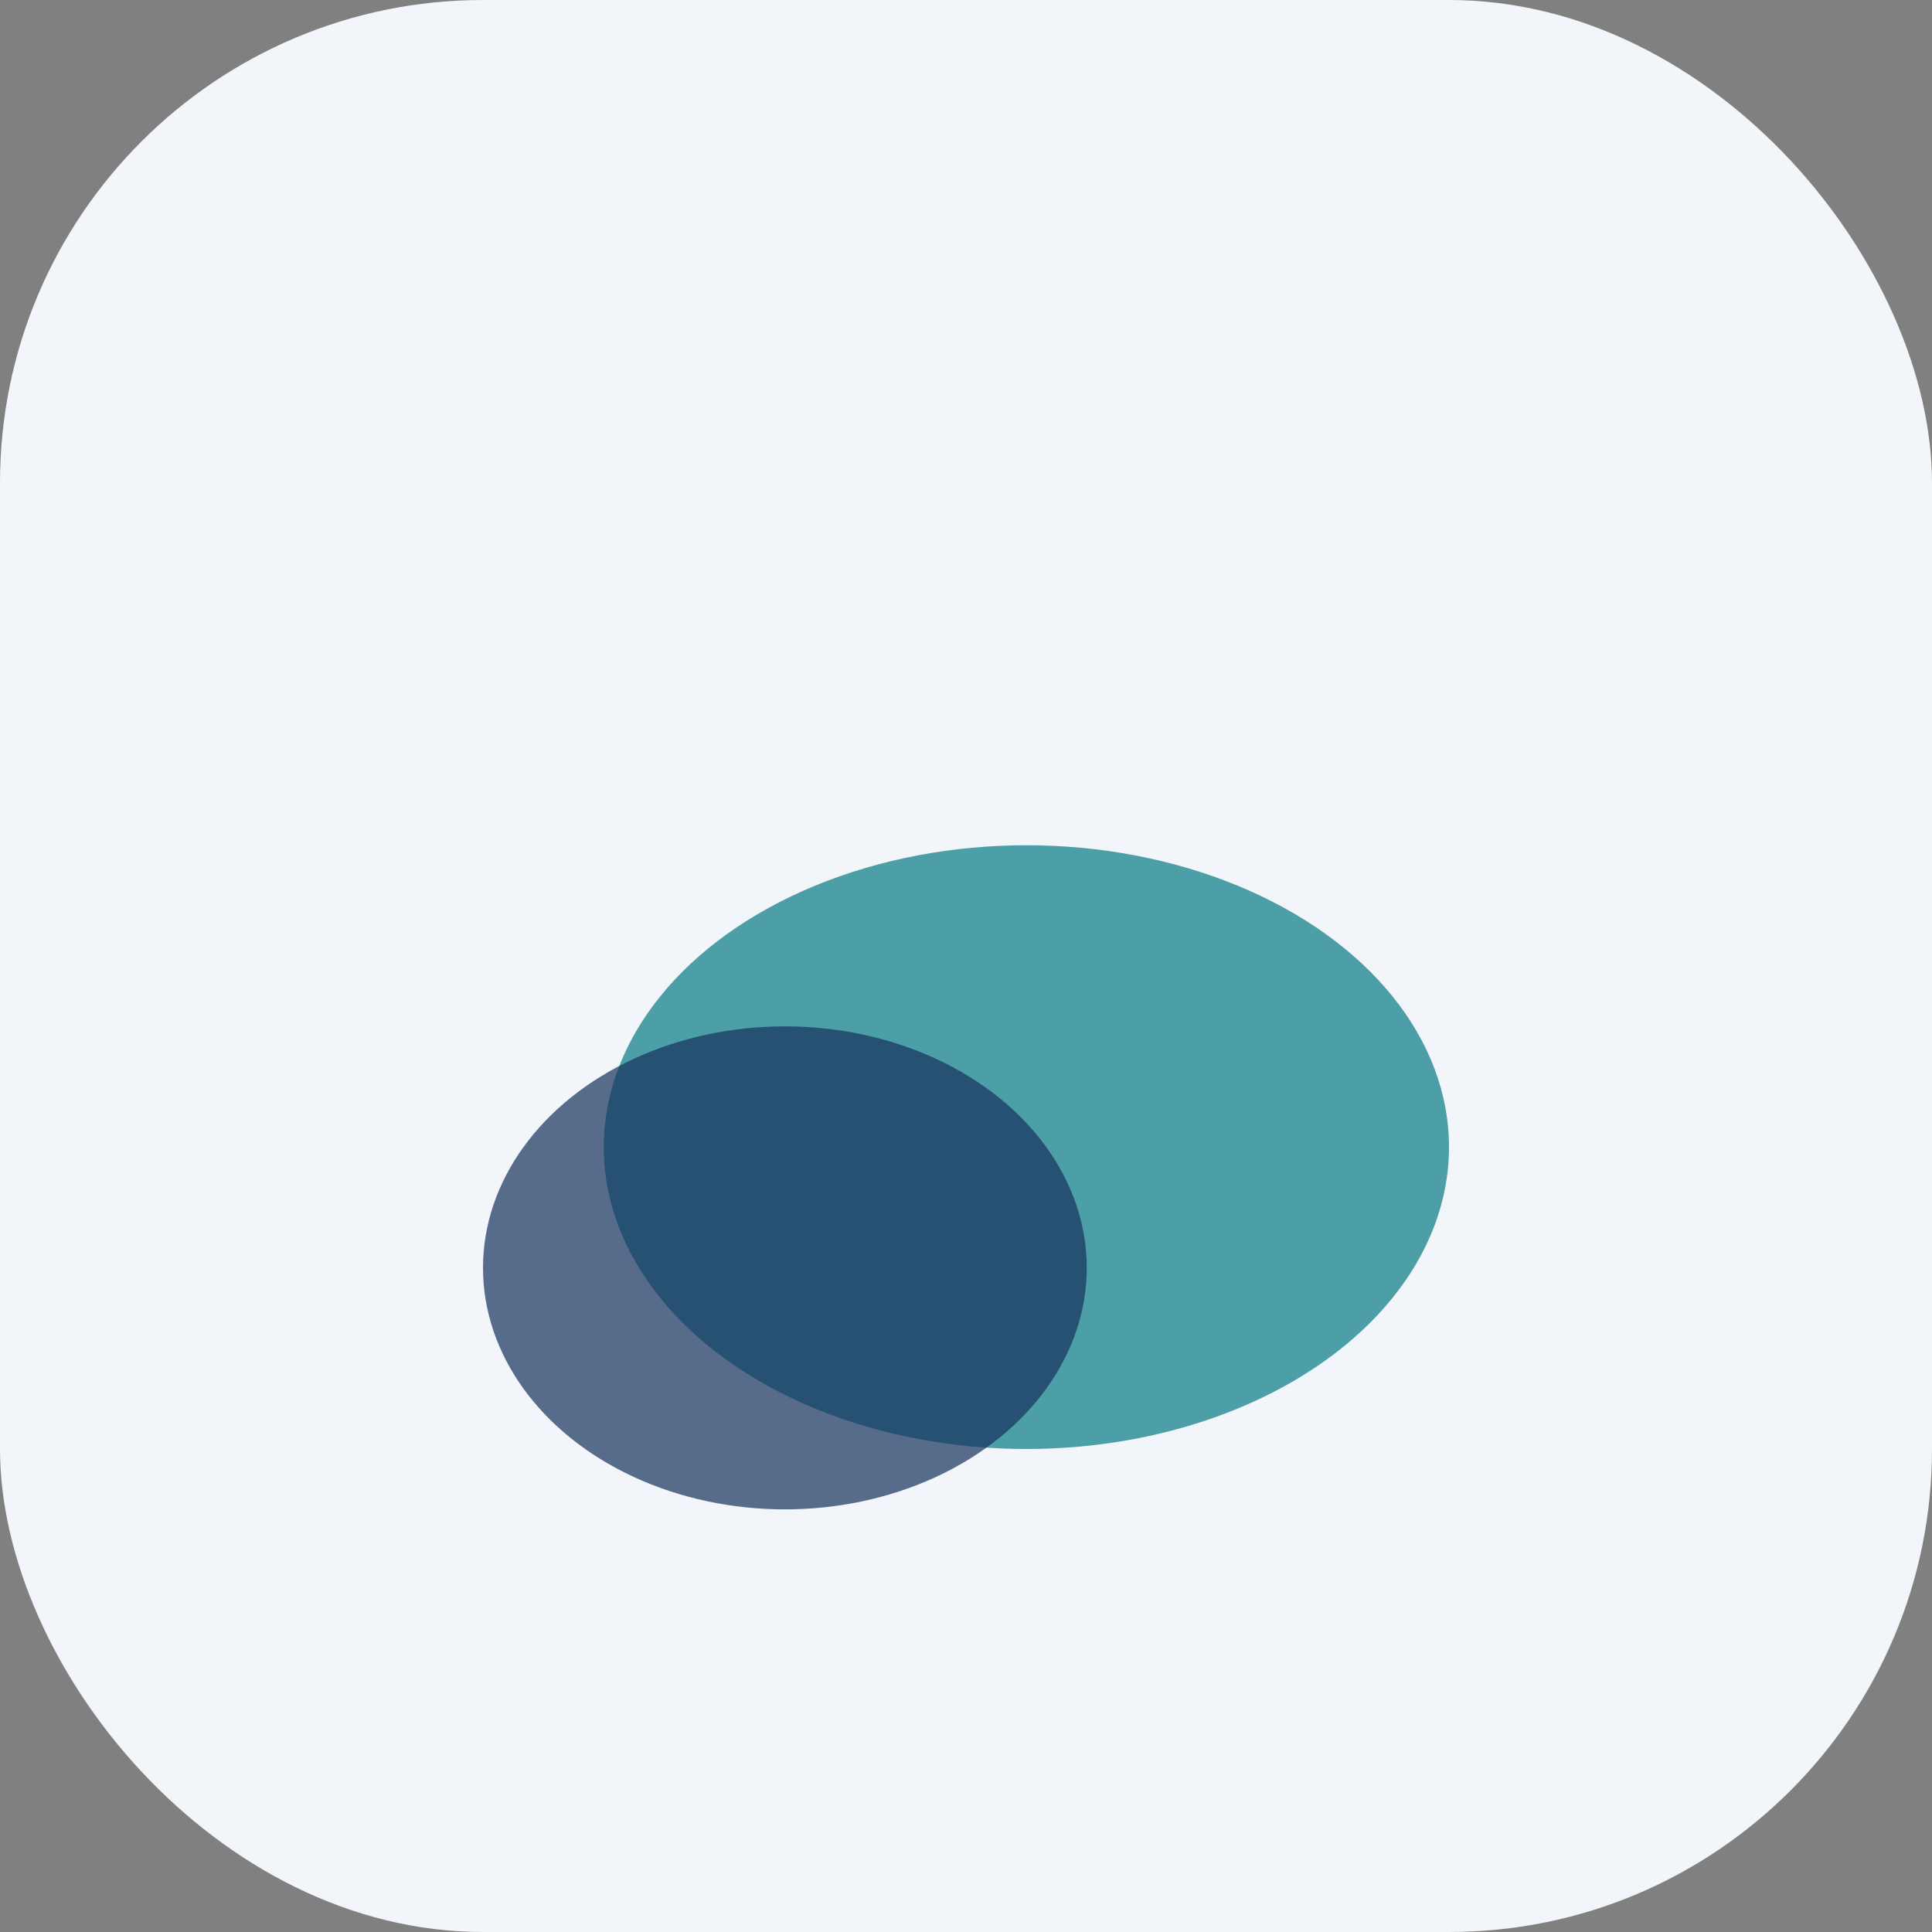 <?xml version="1.0" encoding="UTF-8"?>
<svg xmlns="http://www.w3.org/2000/svg" width="32" height="32" viewBox="0 0 32 32"><rect x="0" y="0" width="32" height="32" fill="#808080" stroke="none"/><rect width="32" height="32" rx="8" fill="#F2F5F9"/><ellipse cx="17" cy="19" rx="7" ry="5" fill="#4C9EA7"/><ellipse cx="13" cy="21" rx="5" ry="4" fill="#16315C" opacity=".7"/></svg>